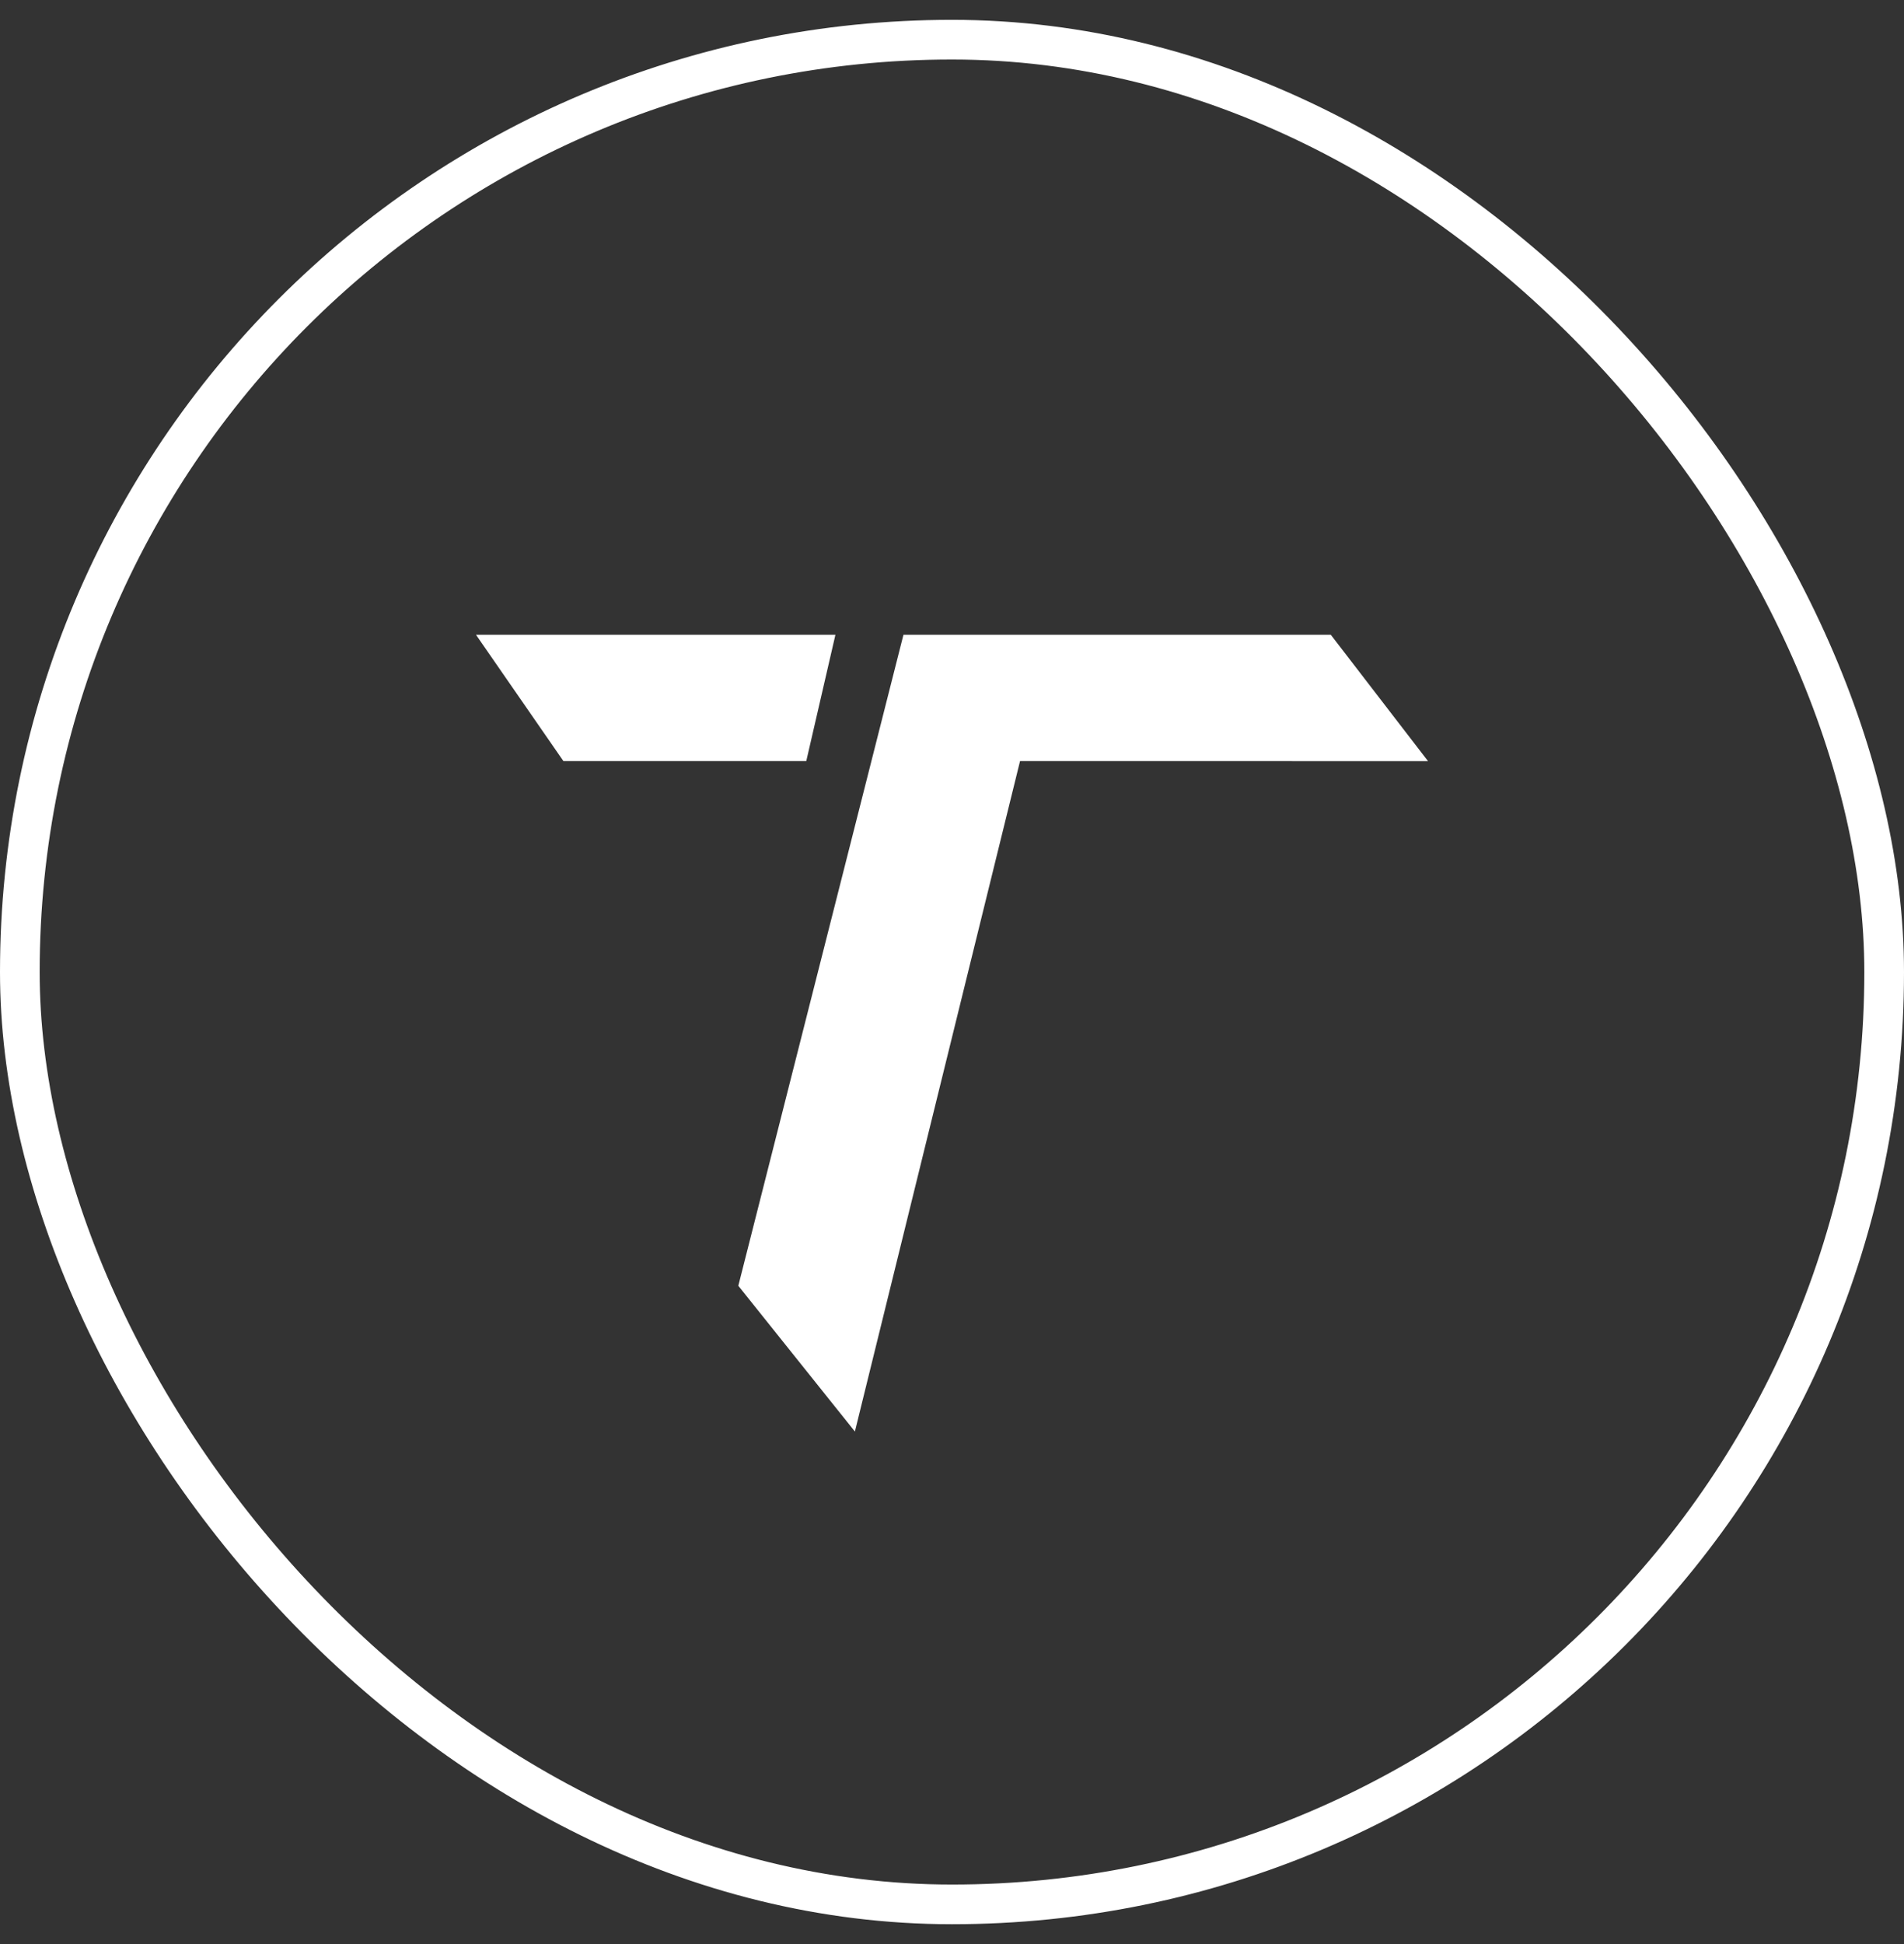 <svg xmlns="http://www.w3.org/2000/svg" width="48" height="49" fill="none"><rect width="100%" height="100%" fill="#333333" stroke="none"/><rect width="47" height="47" x=".5" y="1" stroke="#fff" rx="23.5"/><path fill="#fff" d="M21.061 16H12l2.204 3.184h6.122L21.061 16Zm12.489 0H22.776l-4.163 16.408 2.939 3.674 4.163-16.898H36L33.55 16Z"/></svg>